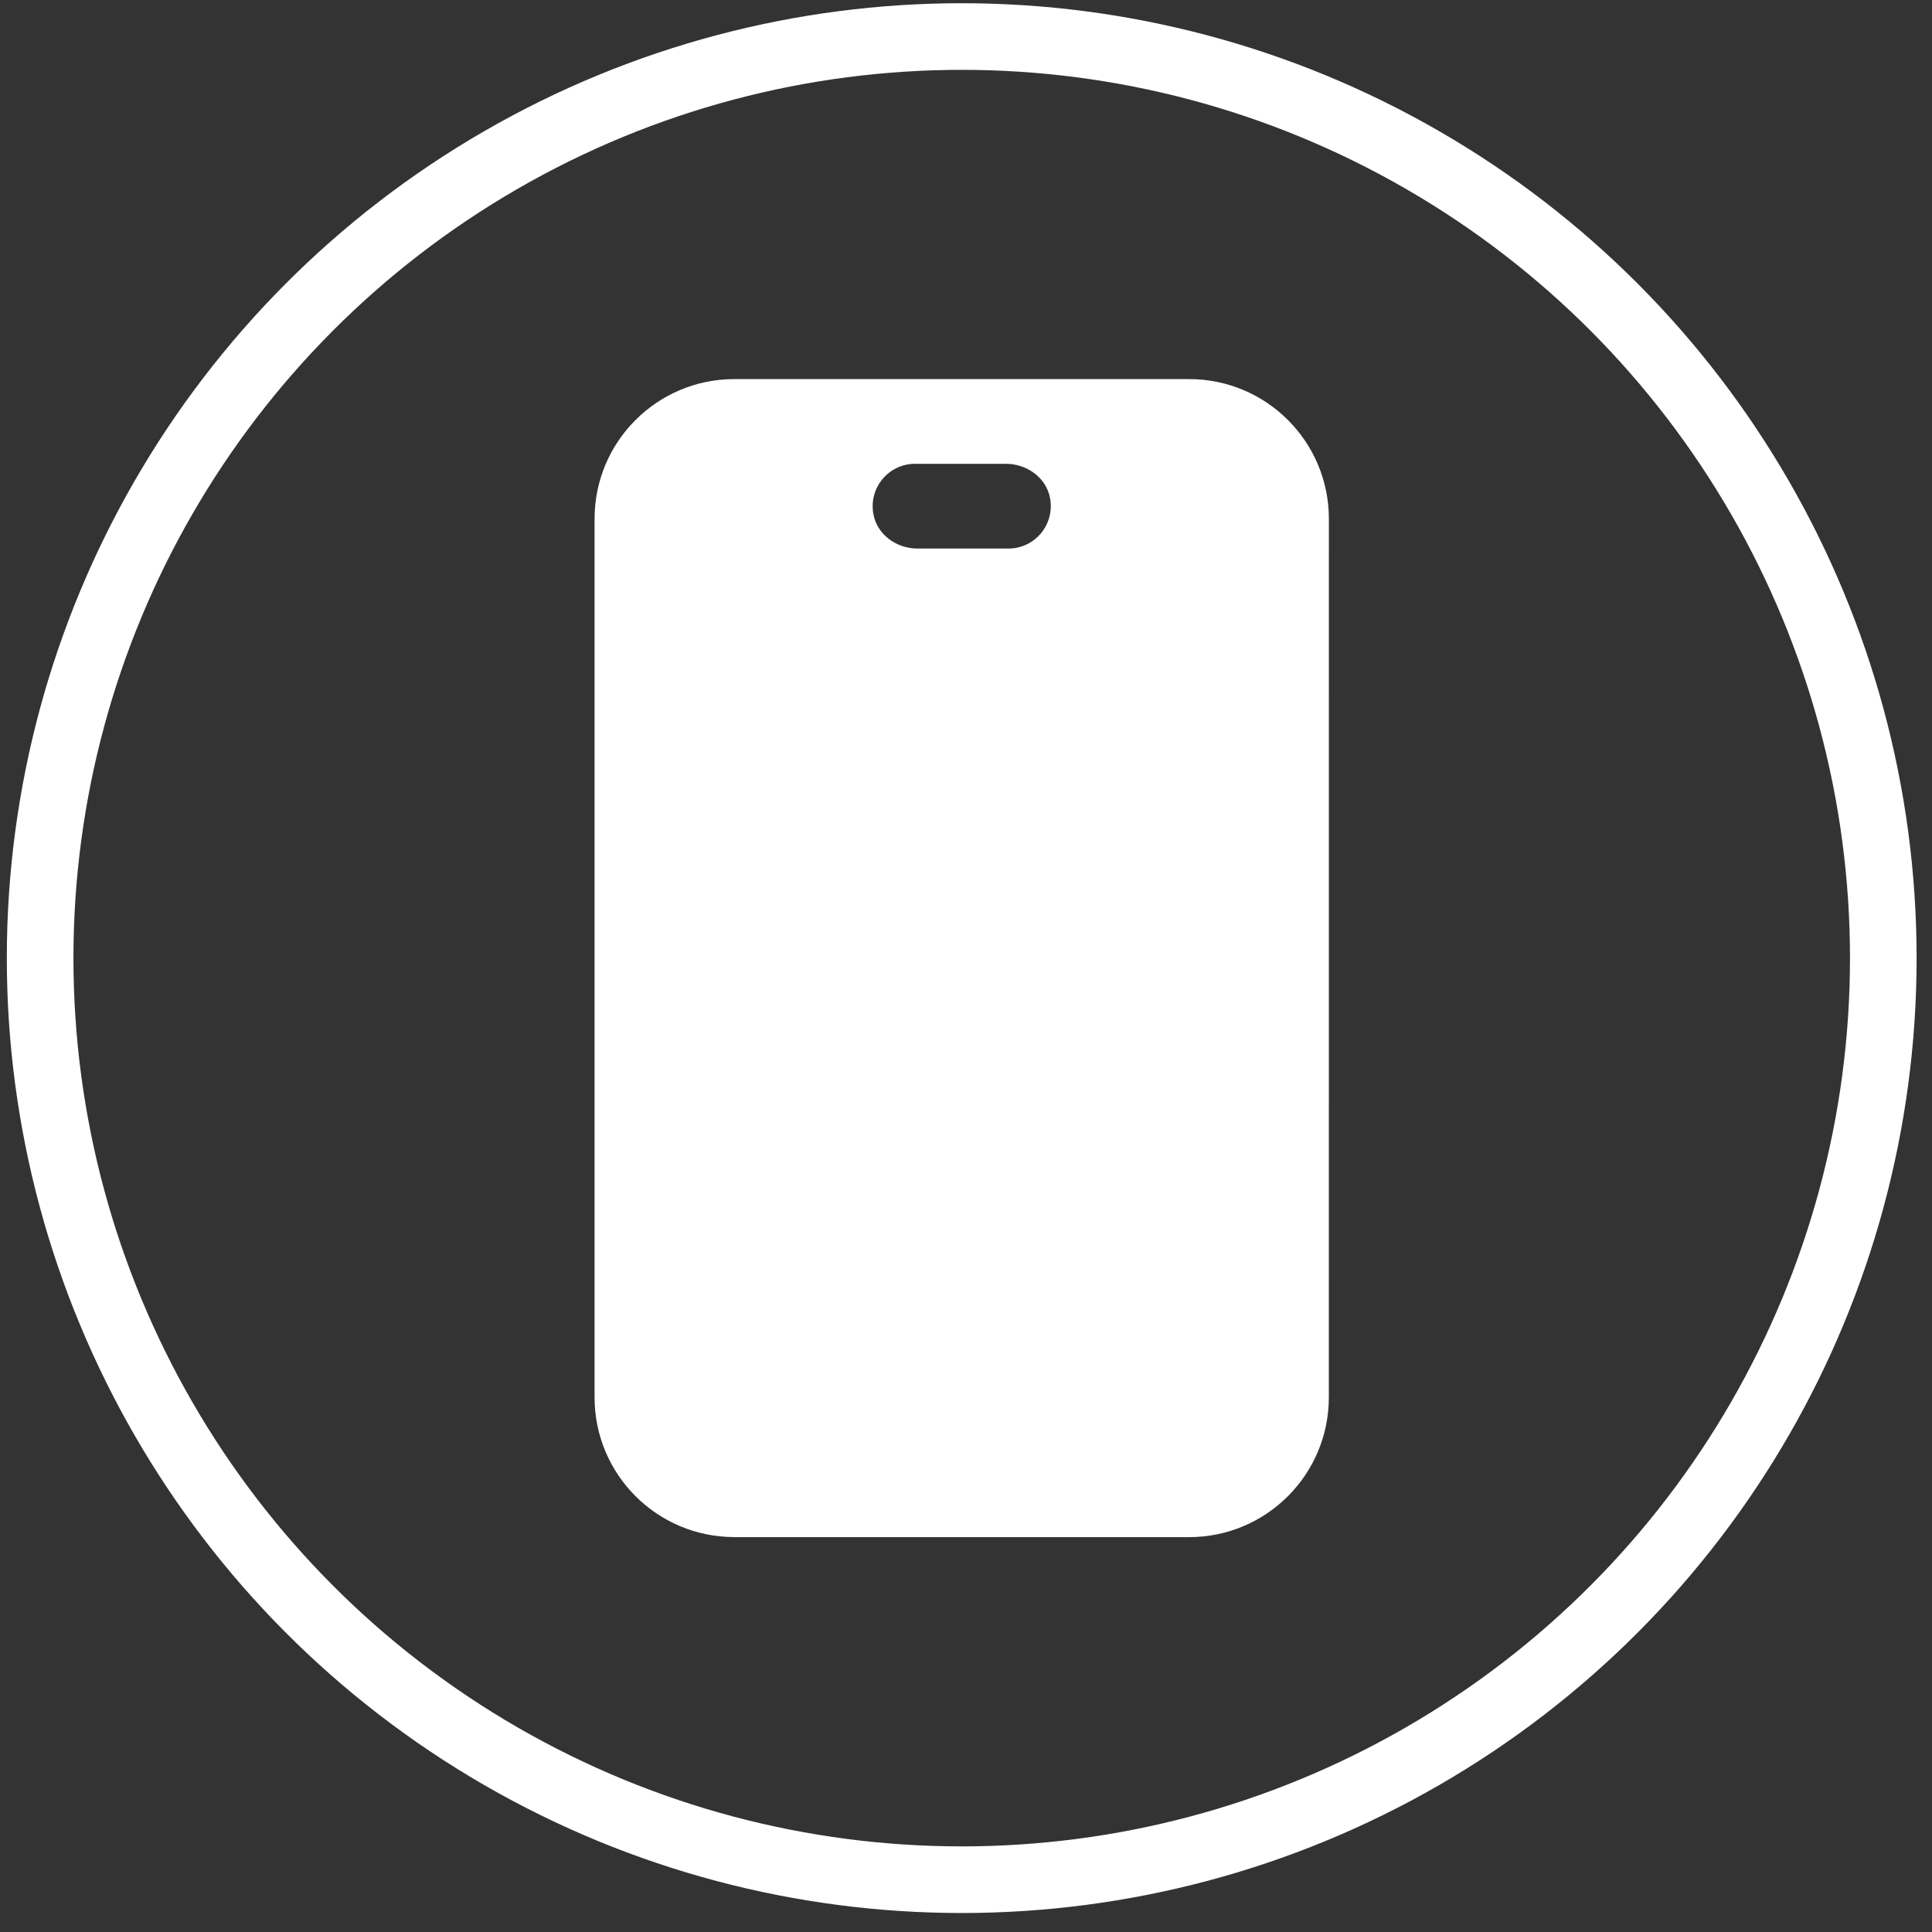 <svg width="87" height="87" viewBox="0 0 87 87" fill="none" xmlns="http://www.w3.org/2000/svg">
<rect x="0" y="0" width="87" height="87" fill="#333333" stroke="none"/>
<circle cx="43.307" cy="43.145" r="41.5" stroke="white" stroke-width="3"/>
<path d="M33.066 69.219H53.544C57.022 69.219 59.839 66.402 59.839 62.924L59.841 23.366C59.841 19.888 57.024 17.071 53.546 17.071H33.069C29.591 17.071 26.774 19.888 26.774 23.366V62.922C26.774 66.4 29.591 69.216 33.069 69.216L33.066 69.219ZM41.202 20.886H45.304C46.25 20.886 47.13 21.522 47.288 22.451C47.497 23.654 46.575 24.702 45.413 24.702H41.312C40.365 24.702 39.486 24.066 39.327 23.137C39.118 21.935 40.04 20.886 41.202 20.886Z" fill="white"/>
</svg>
